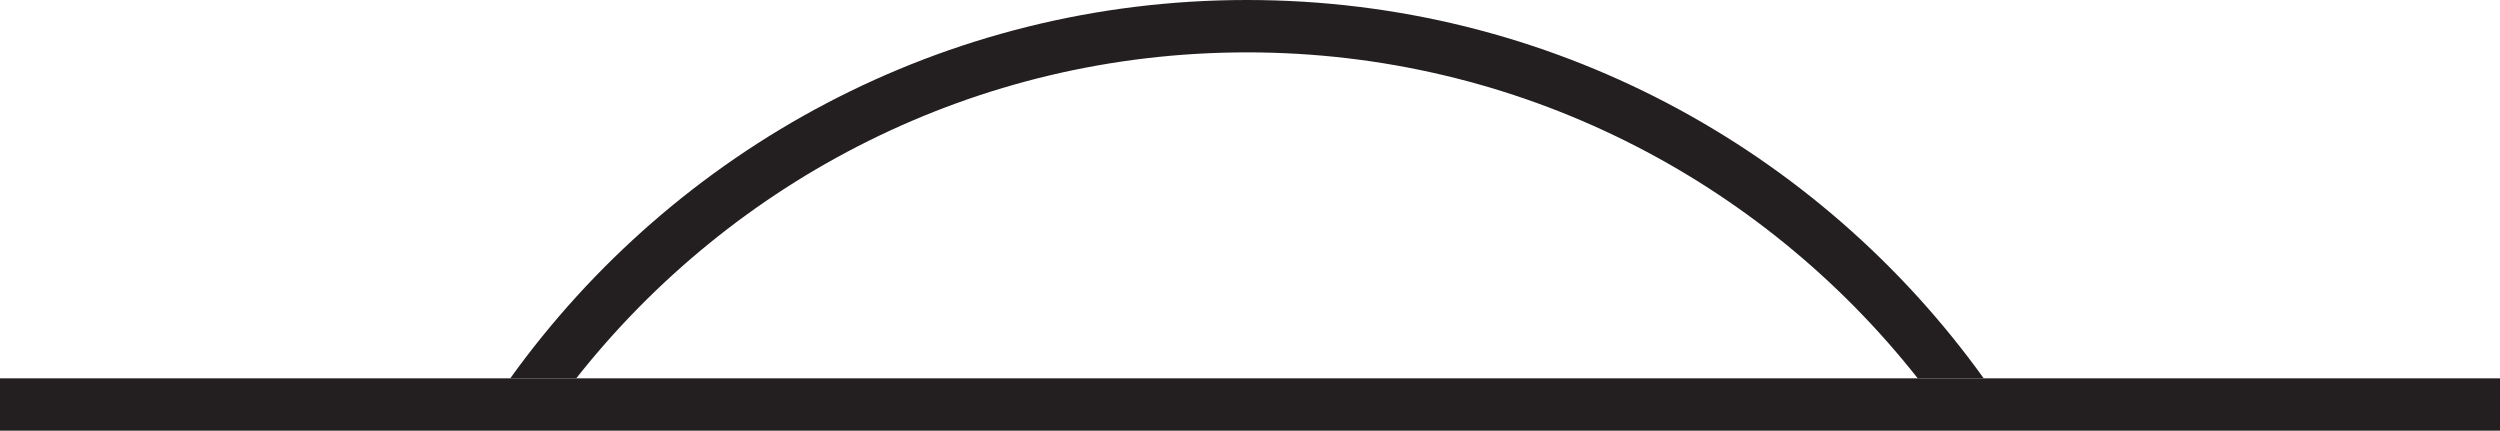 <?xml version="1.0" encoding="UTF-8"?> <svg xmlns="http://www.w3.org/2000/svg" xmlns:xlink="http://www.w3.org/1999/xlink" version="1.1" id="Layer_1" x="0px" y="0px" width="286.41px" height="49.34px" viewBox="0 0 286.41 49.34" xml:space="preserve"> <rect y="43.34" fill="#231F20" width="286.41" height="6"></rect> <path fill="#231F20" d="M142.86,6c31.13,0,58.91,14.61,76.84,37.34h7.56C208.41,17.1,177.63,0,142.86,0 c-34.77,0-65.55,17.1-84.4,43.34h7.56C83.95,20.61,111.73,6,142.86,6z"></path> </svg> 